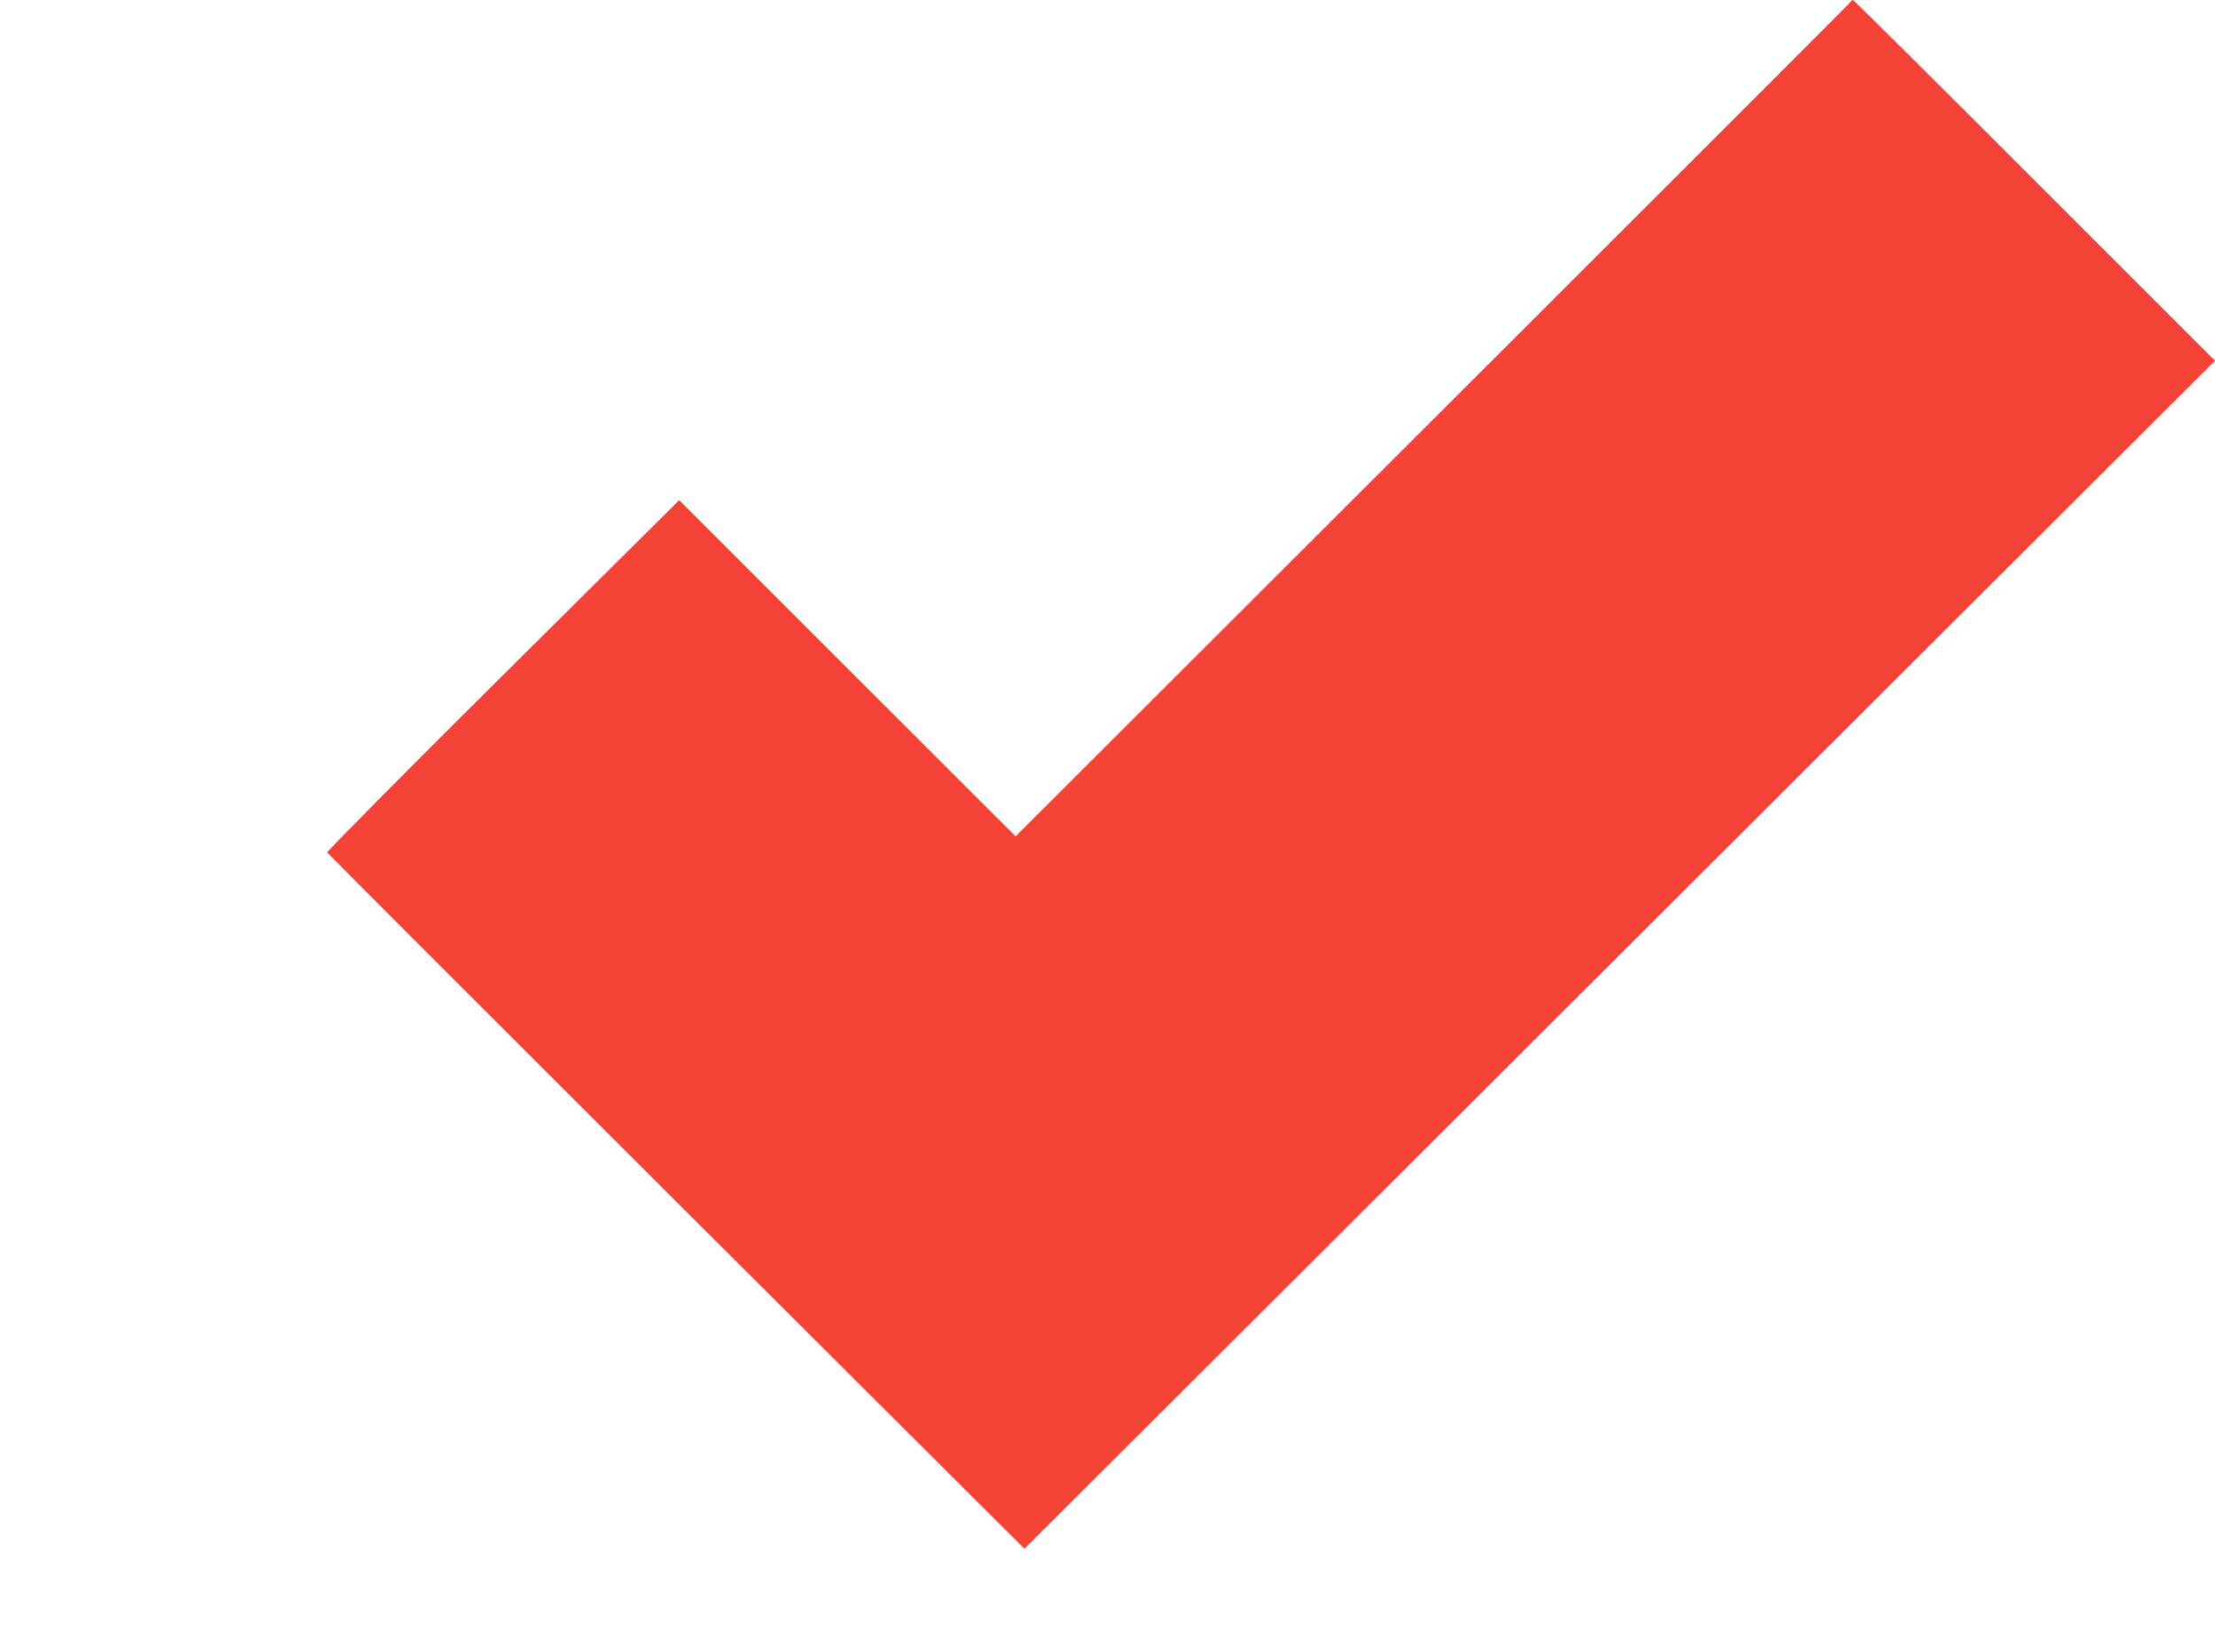 <?xml version="1.0" standalone="no"?>
<!DOCTYPE svg PUBLIC "-//W3C//DTD SVG 20010904//EN"
 "http://www.w3.org/TR/2001/REC-SVG-20010904/DTD/svg10.dtd">
<svg version="1.0" xmlns="http://www.w3.org/2000/svg"
 width="1280pt" height="955pt" viewBox="0 0 1280 955"
 preserveAspectRatio="xMidYMid meet">
<g transform="translate(0,955) scale(0.1,-0.1)"
fill="#f44336" stroke="none">
<path d="M10698 9543 c-2 -5 -1089 -1092 -2416 -2417 l-2413 -2410 -972 971
-972 972 -1019 -1012 c-561 -557 -1017 -1018 -1015 -1024 2 -6 910 -914 2016
-2018 l2013 -2007 3440 3433 3440 3434 -1042 1042 c-574 574 -1046 1043 -1050
1043 -3 0 -8 -3 -10 -7z"/>
</g>
</svg>
